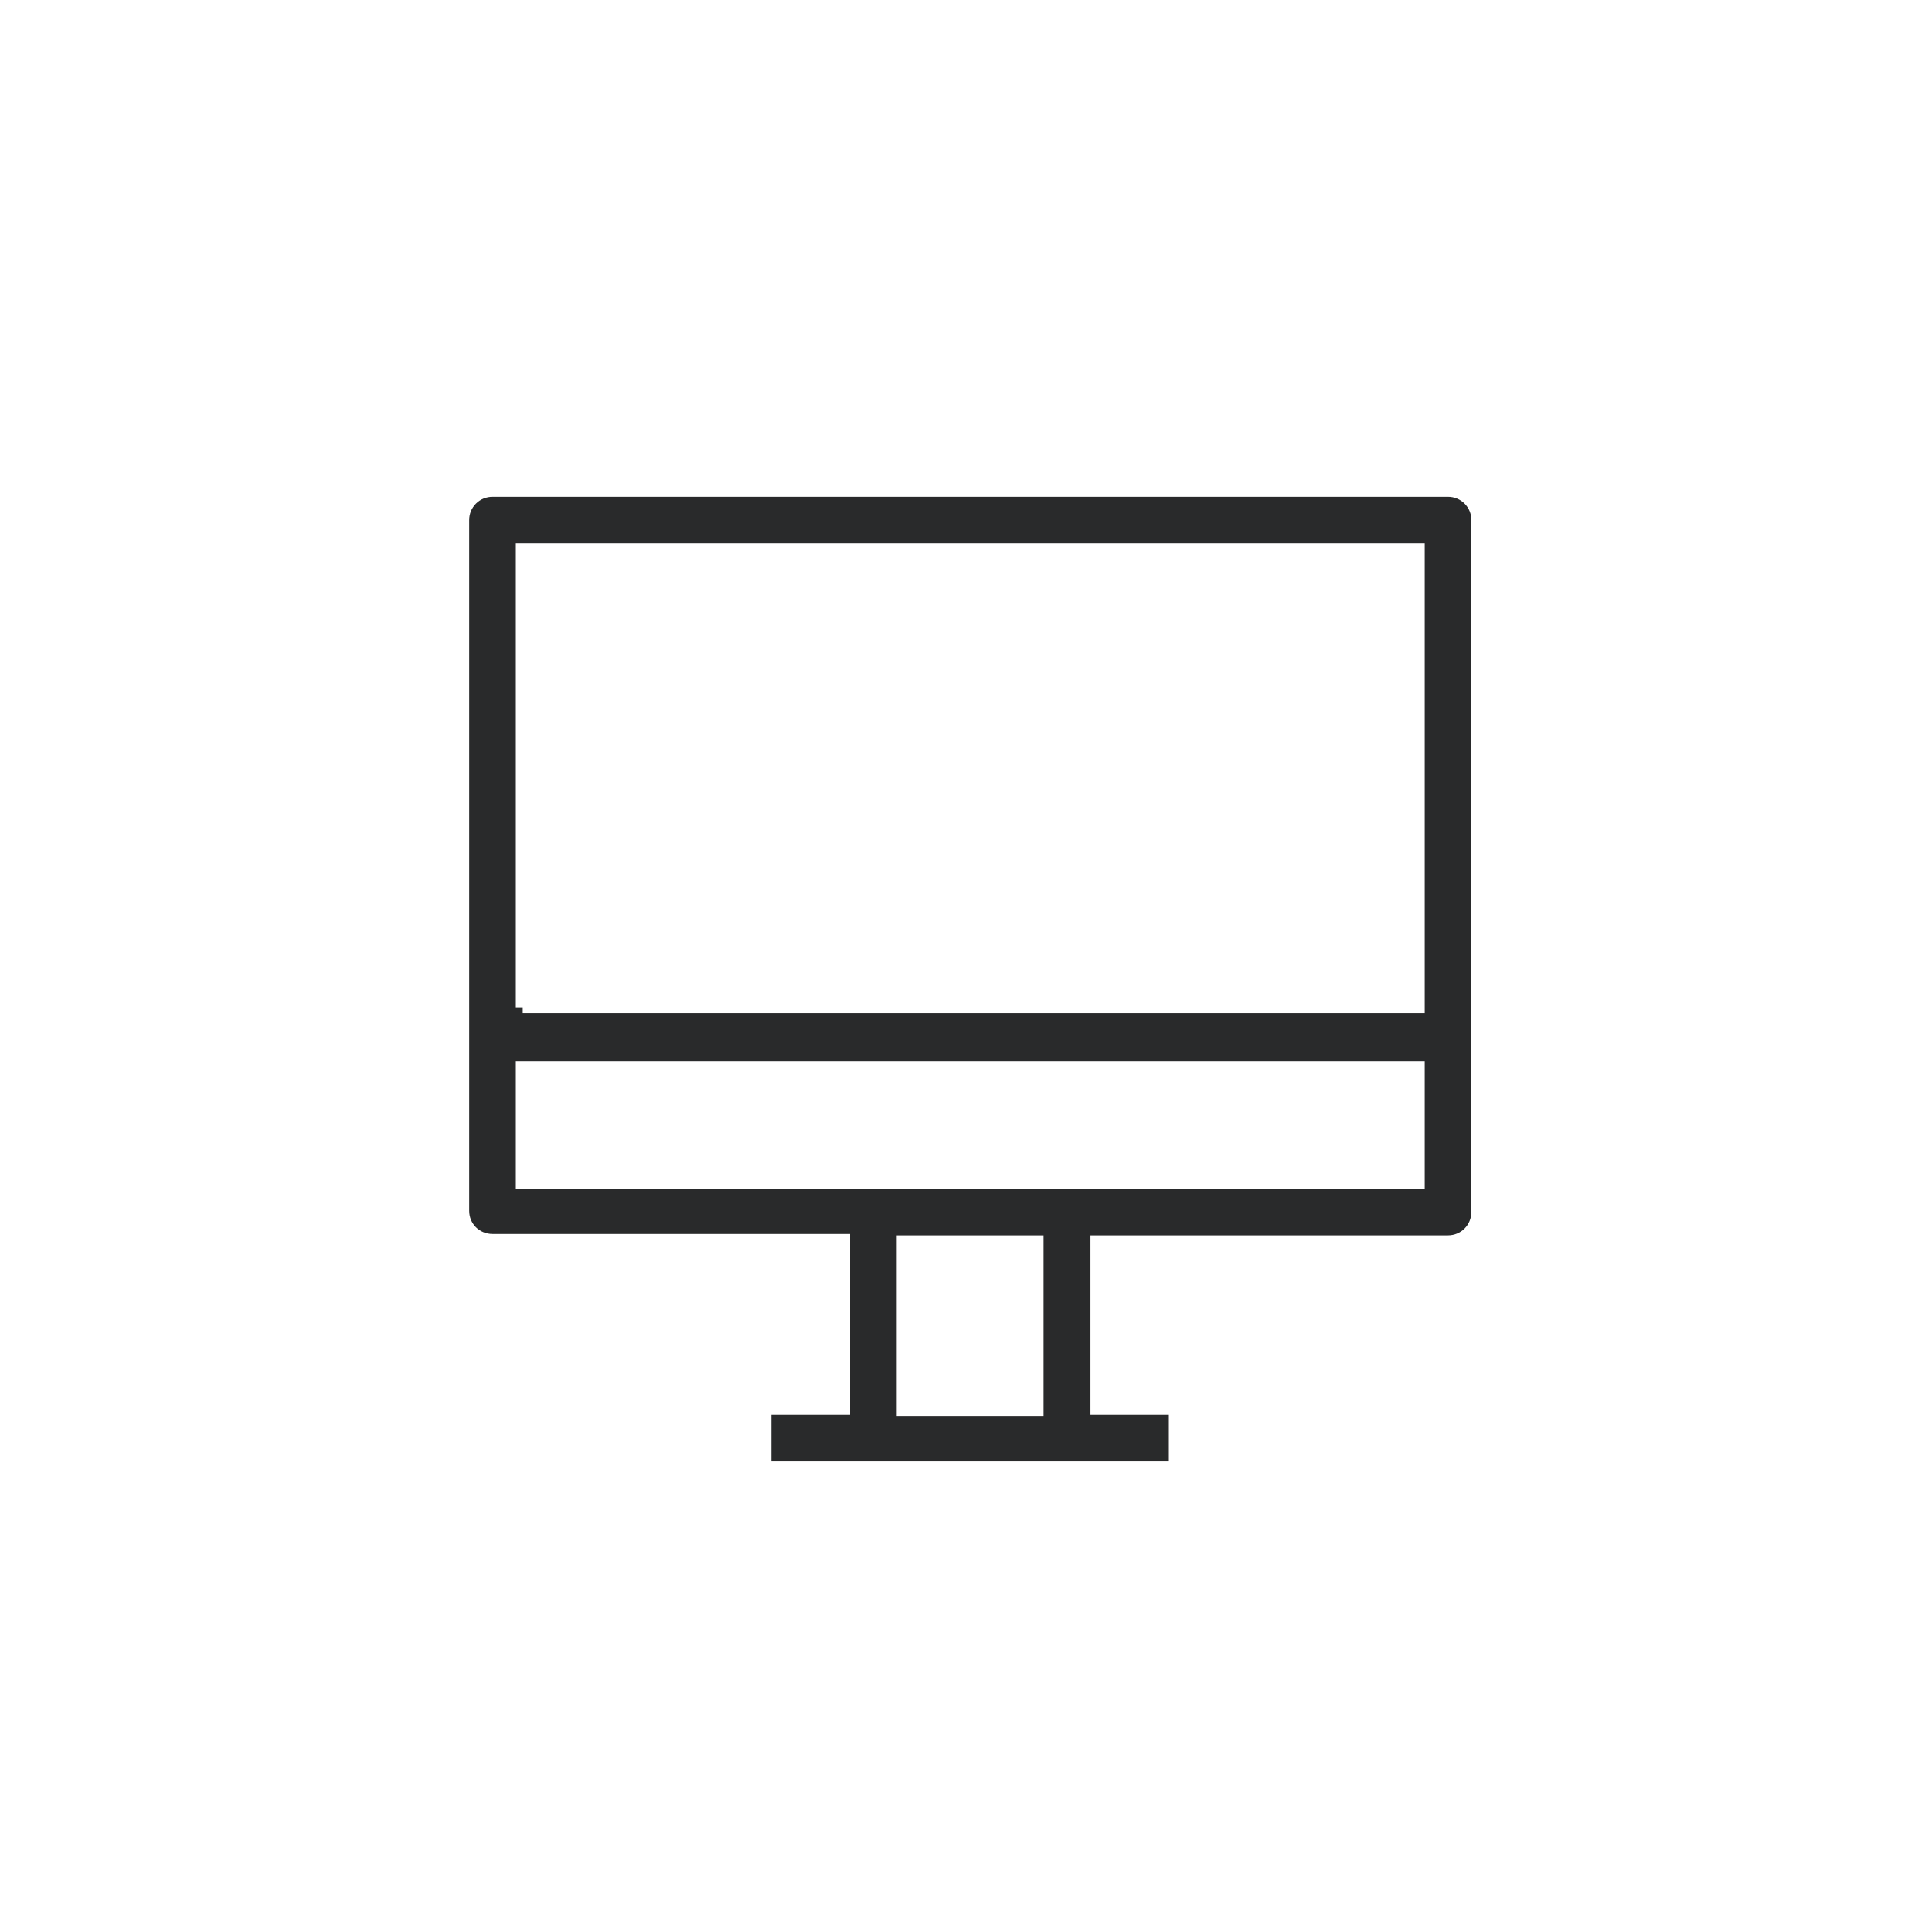 <svg width="70" height="70" viewBox="0 0 70 70" fill="none" xmlns="http://www.w3.org/2000/svg">
<path d="M18.69 38.45H51.62V43.07H18.69V38.45ZM32.49 44.76H37.81V51.3H32.49V44.76ZM18.69 19.69H51.62V36.71H18.94V36.5H18.69V19.69ZM52.46 44.76C52.94 44.76 53.31 44.38 53.31 43.91V18.85C53.312 18.738 53.29 18.627 53.248 18.523C53.206 18.419 53.143 18.325 53.064 18.246C52.985 18.167 52.891 18.104 52.787 18.062C52.683 18.02 52.572 17.999 52.46 18H17.85C17.738 17.999 17.627 18.02 17.523 18.062C17.419 18.104 17.325 18.167 17.246 18.246C17.167 18.325 17.104 18.419 17.062 18.523C17.02 18.627 16.999 18.738 17 18.85V43.87C17 44.34 17.37 44.71 17.85 44.71H30.8V51.26H27.95V52.95H42.35V51.26H39.51V44.76H52.46Z" fill="#292A2B"/>
</svg>
